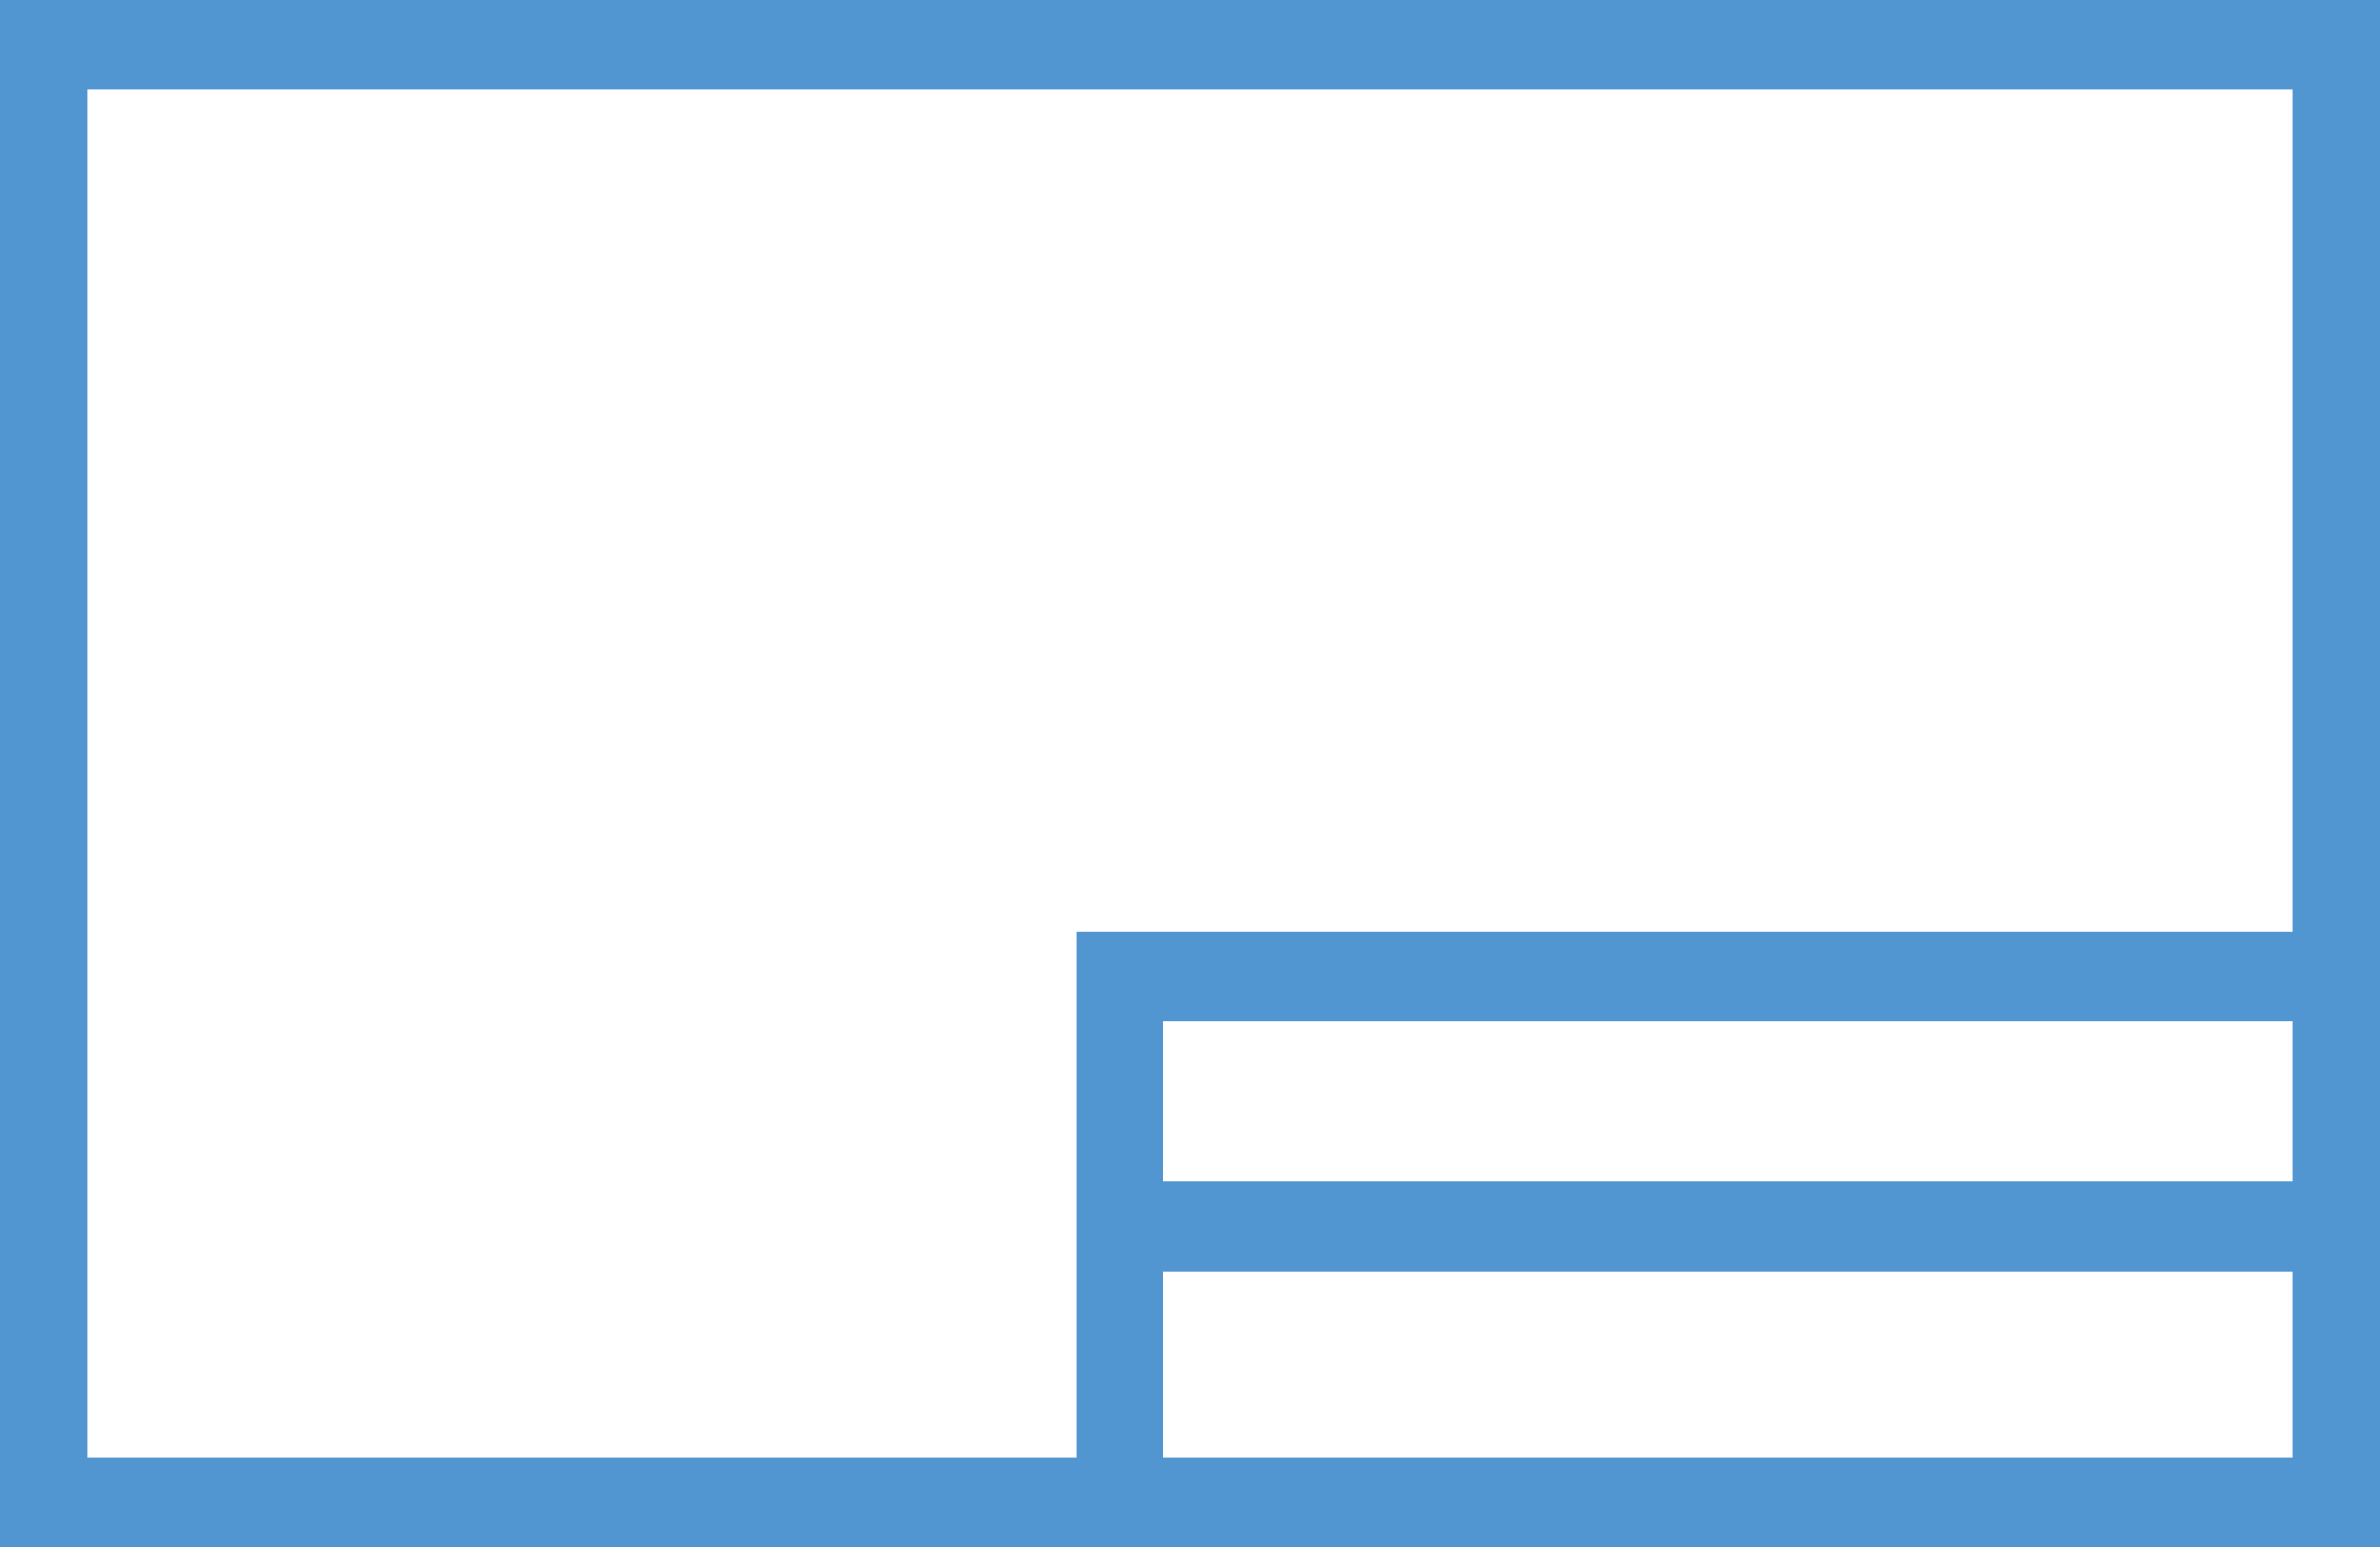 <svg width="80" height="52" viewBox="0 0 80 52" fill="none" xmlns="http://www.w3.org/2000/svg">
<path d="M0 0V52H80V0H0ZM77.075 48.979H39.104V42.742H77.075V48.979ZM77.075 39.721H39.104V34.342H77.075V39.721ZM77.075 31.321H36.178V48.979H2.925V3.021H77.075V31.321Z" fill="#5296D1"/>
</svg>
